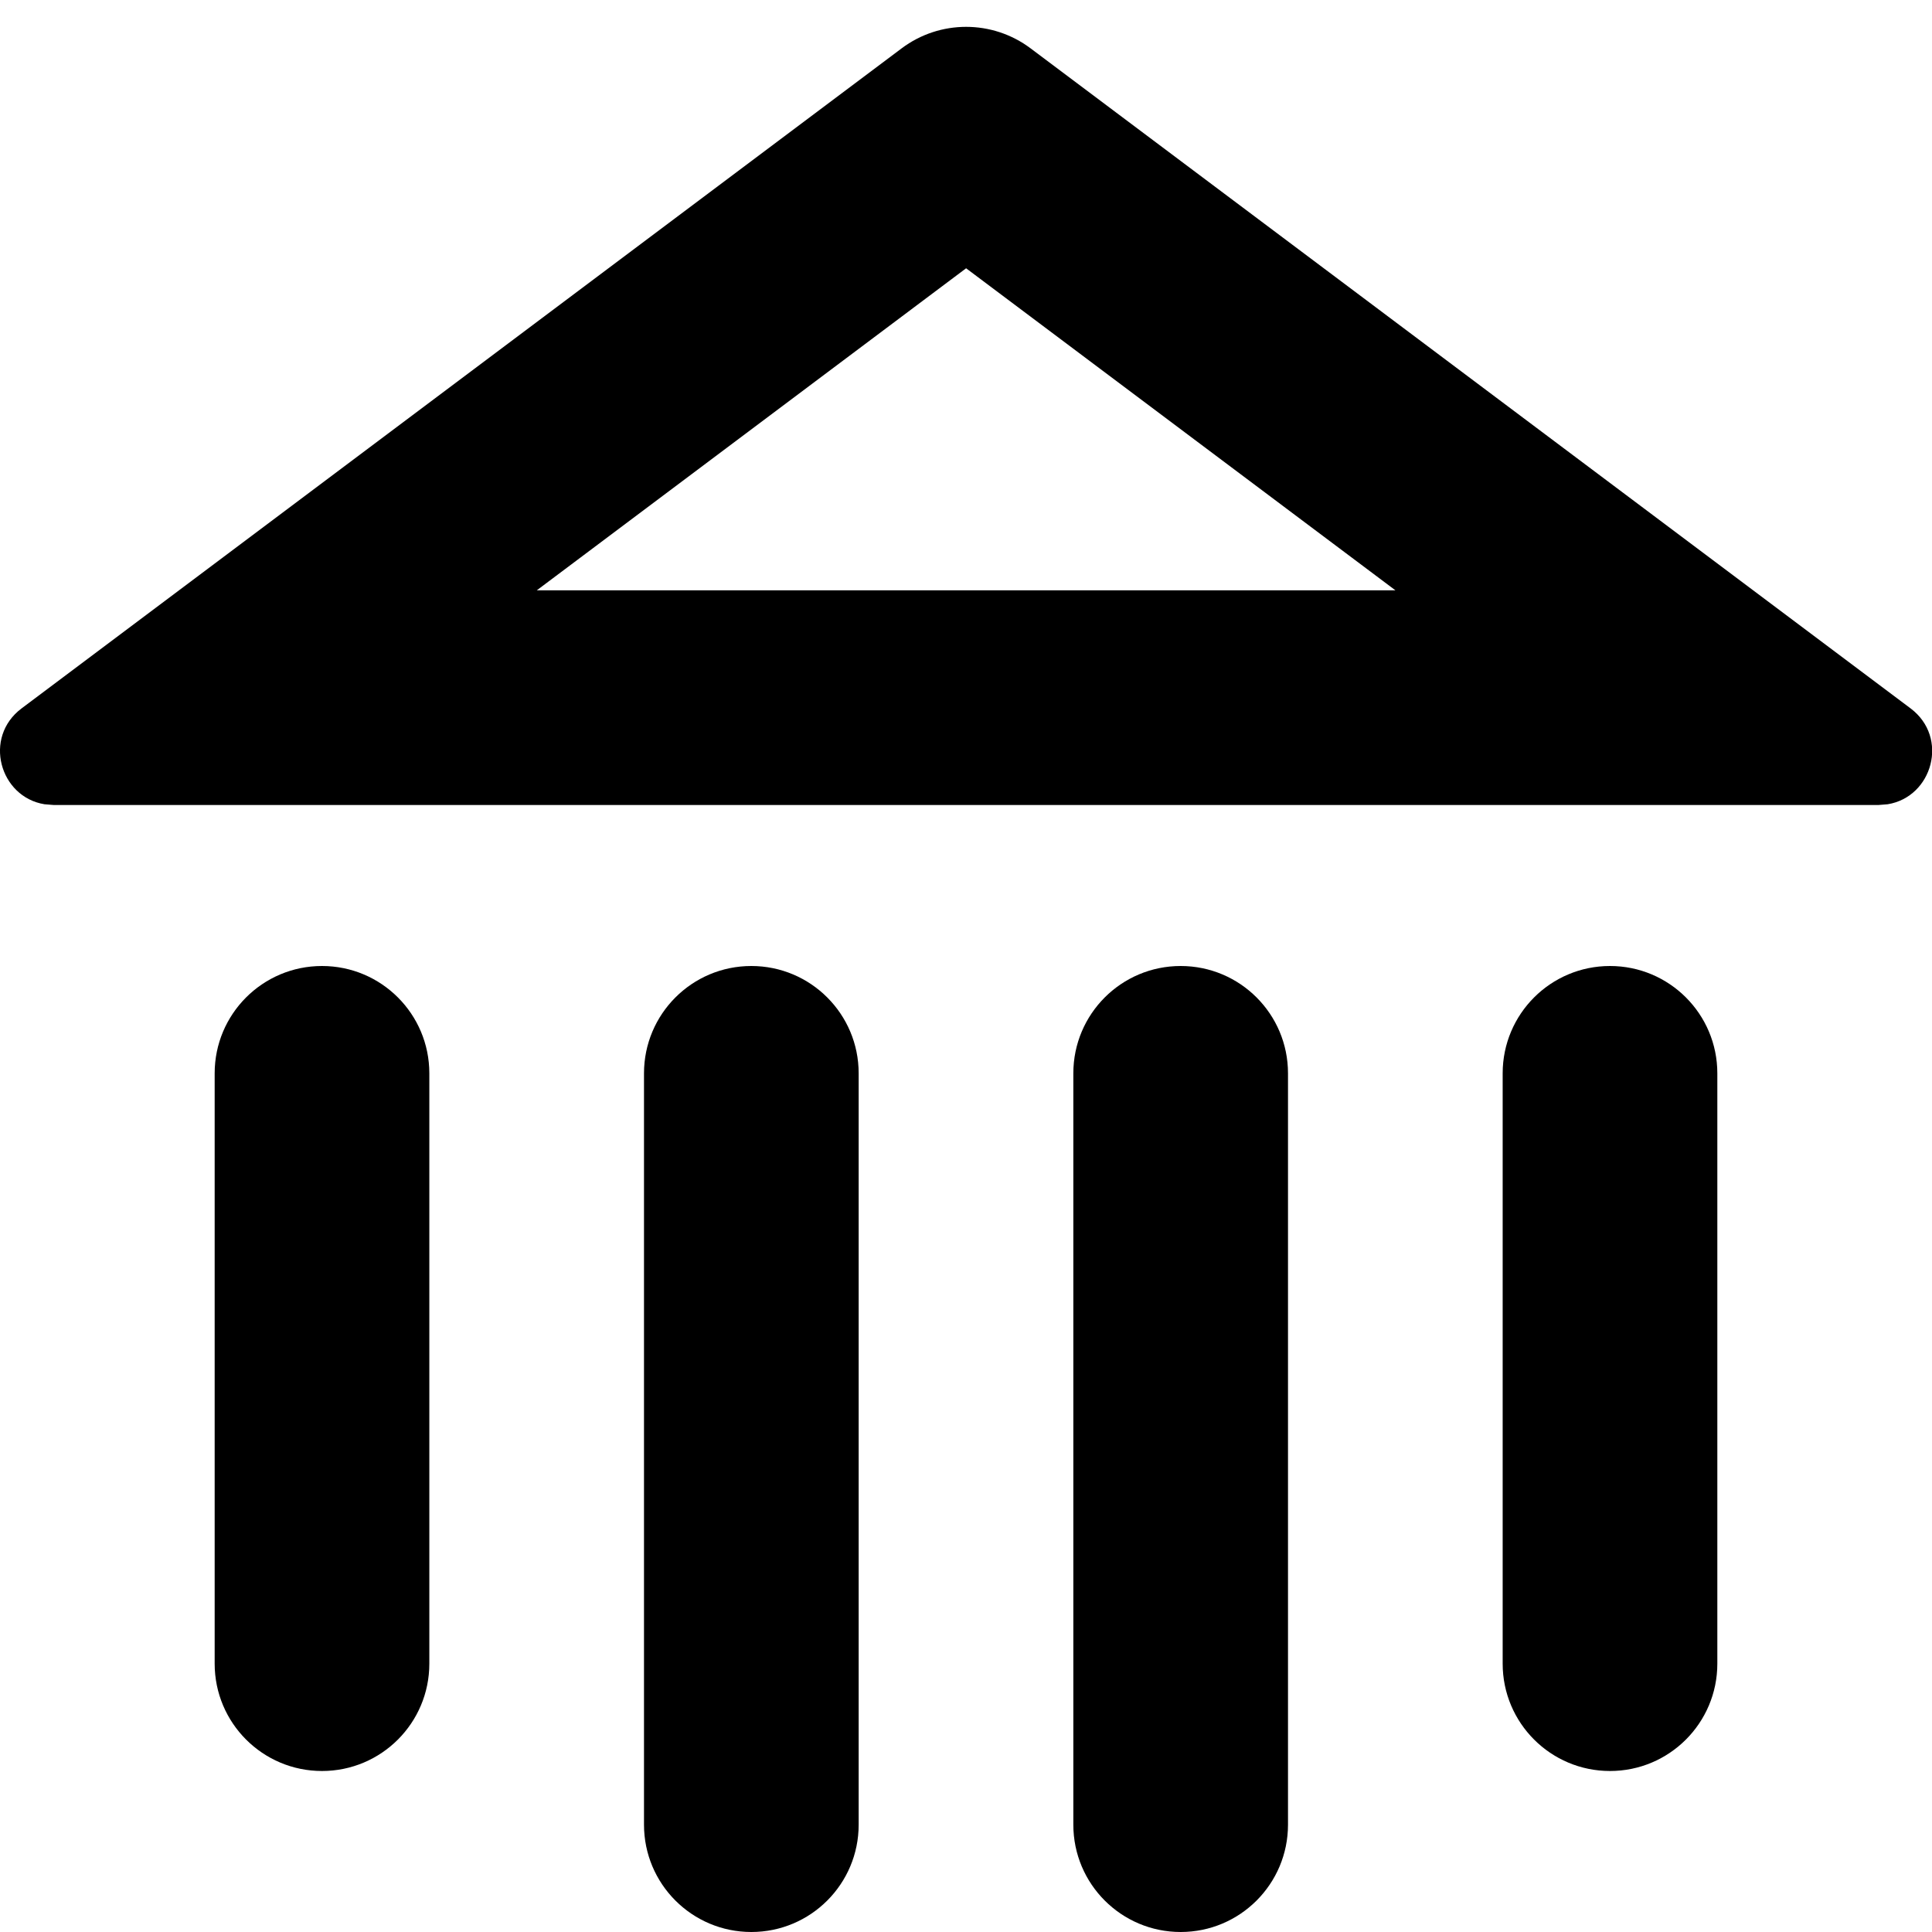 <svg width="36" height="36" viewBox="0 0 36 36" fill="none" xmlns="http://www.w3.org/2000/svg">
<path d="M16.802 0.9C17.513 0.367 18.491 0.367 19.202 0.9L35.601 13.2C36.322 13.741 36.009 14.85 35.175 14.986L35.002 15V13.999L34.252 15H1.002L0.828 14.986C-0.006 14.85 -0.319 13.741 0.402 13.2L16.802 0.9ZM35.002 15H34.252L35.002 13.999V15ZM10.002 11H26.002L18.002 4.999L10.002 11Z" fill="black"/>
<path d="M4 20C4 18.895 4.895 18 6 18V18C7.105 18 8 18.895 8 20V31C8 32.105 7.105 33 6 33V33C4.895 33 4 32.105 4 31V20Z" fill="black"/>
<path d="M28 20C28 18.895 28.895 18 30 18V18C31.105 18 32 18.895 32 20V31C32 32.105 31.105 33 30 33V33C28.895 33 28 32.105 28 31V20Z" fill="black"/>
<path d="M20 20C20 18.895 20.895 18 22 18V18C23.105 18 24 18.895 24 20V34C24 35.105 23.105 36 22 36V36C20.895 36 20 35.105 20 34V20Z" fill="black"/>
<path d="M12 20C12 18.895 12.895 18 14 18V18C15.105 18 16 18.895 16 20V34C16 35.105 15.105 36 14 36V36C12.895 36 12 35.105 12 34V20Z" fill="black"/>
</svg>
